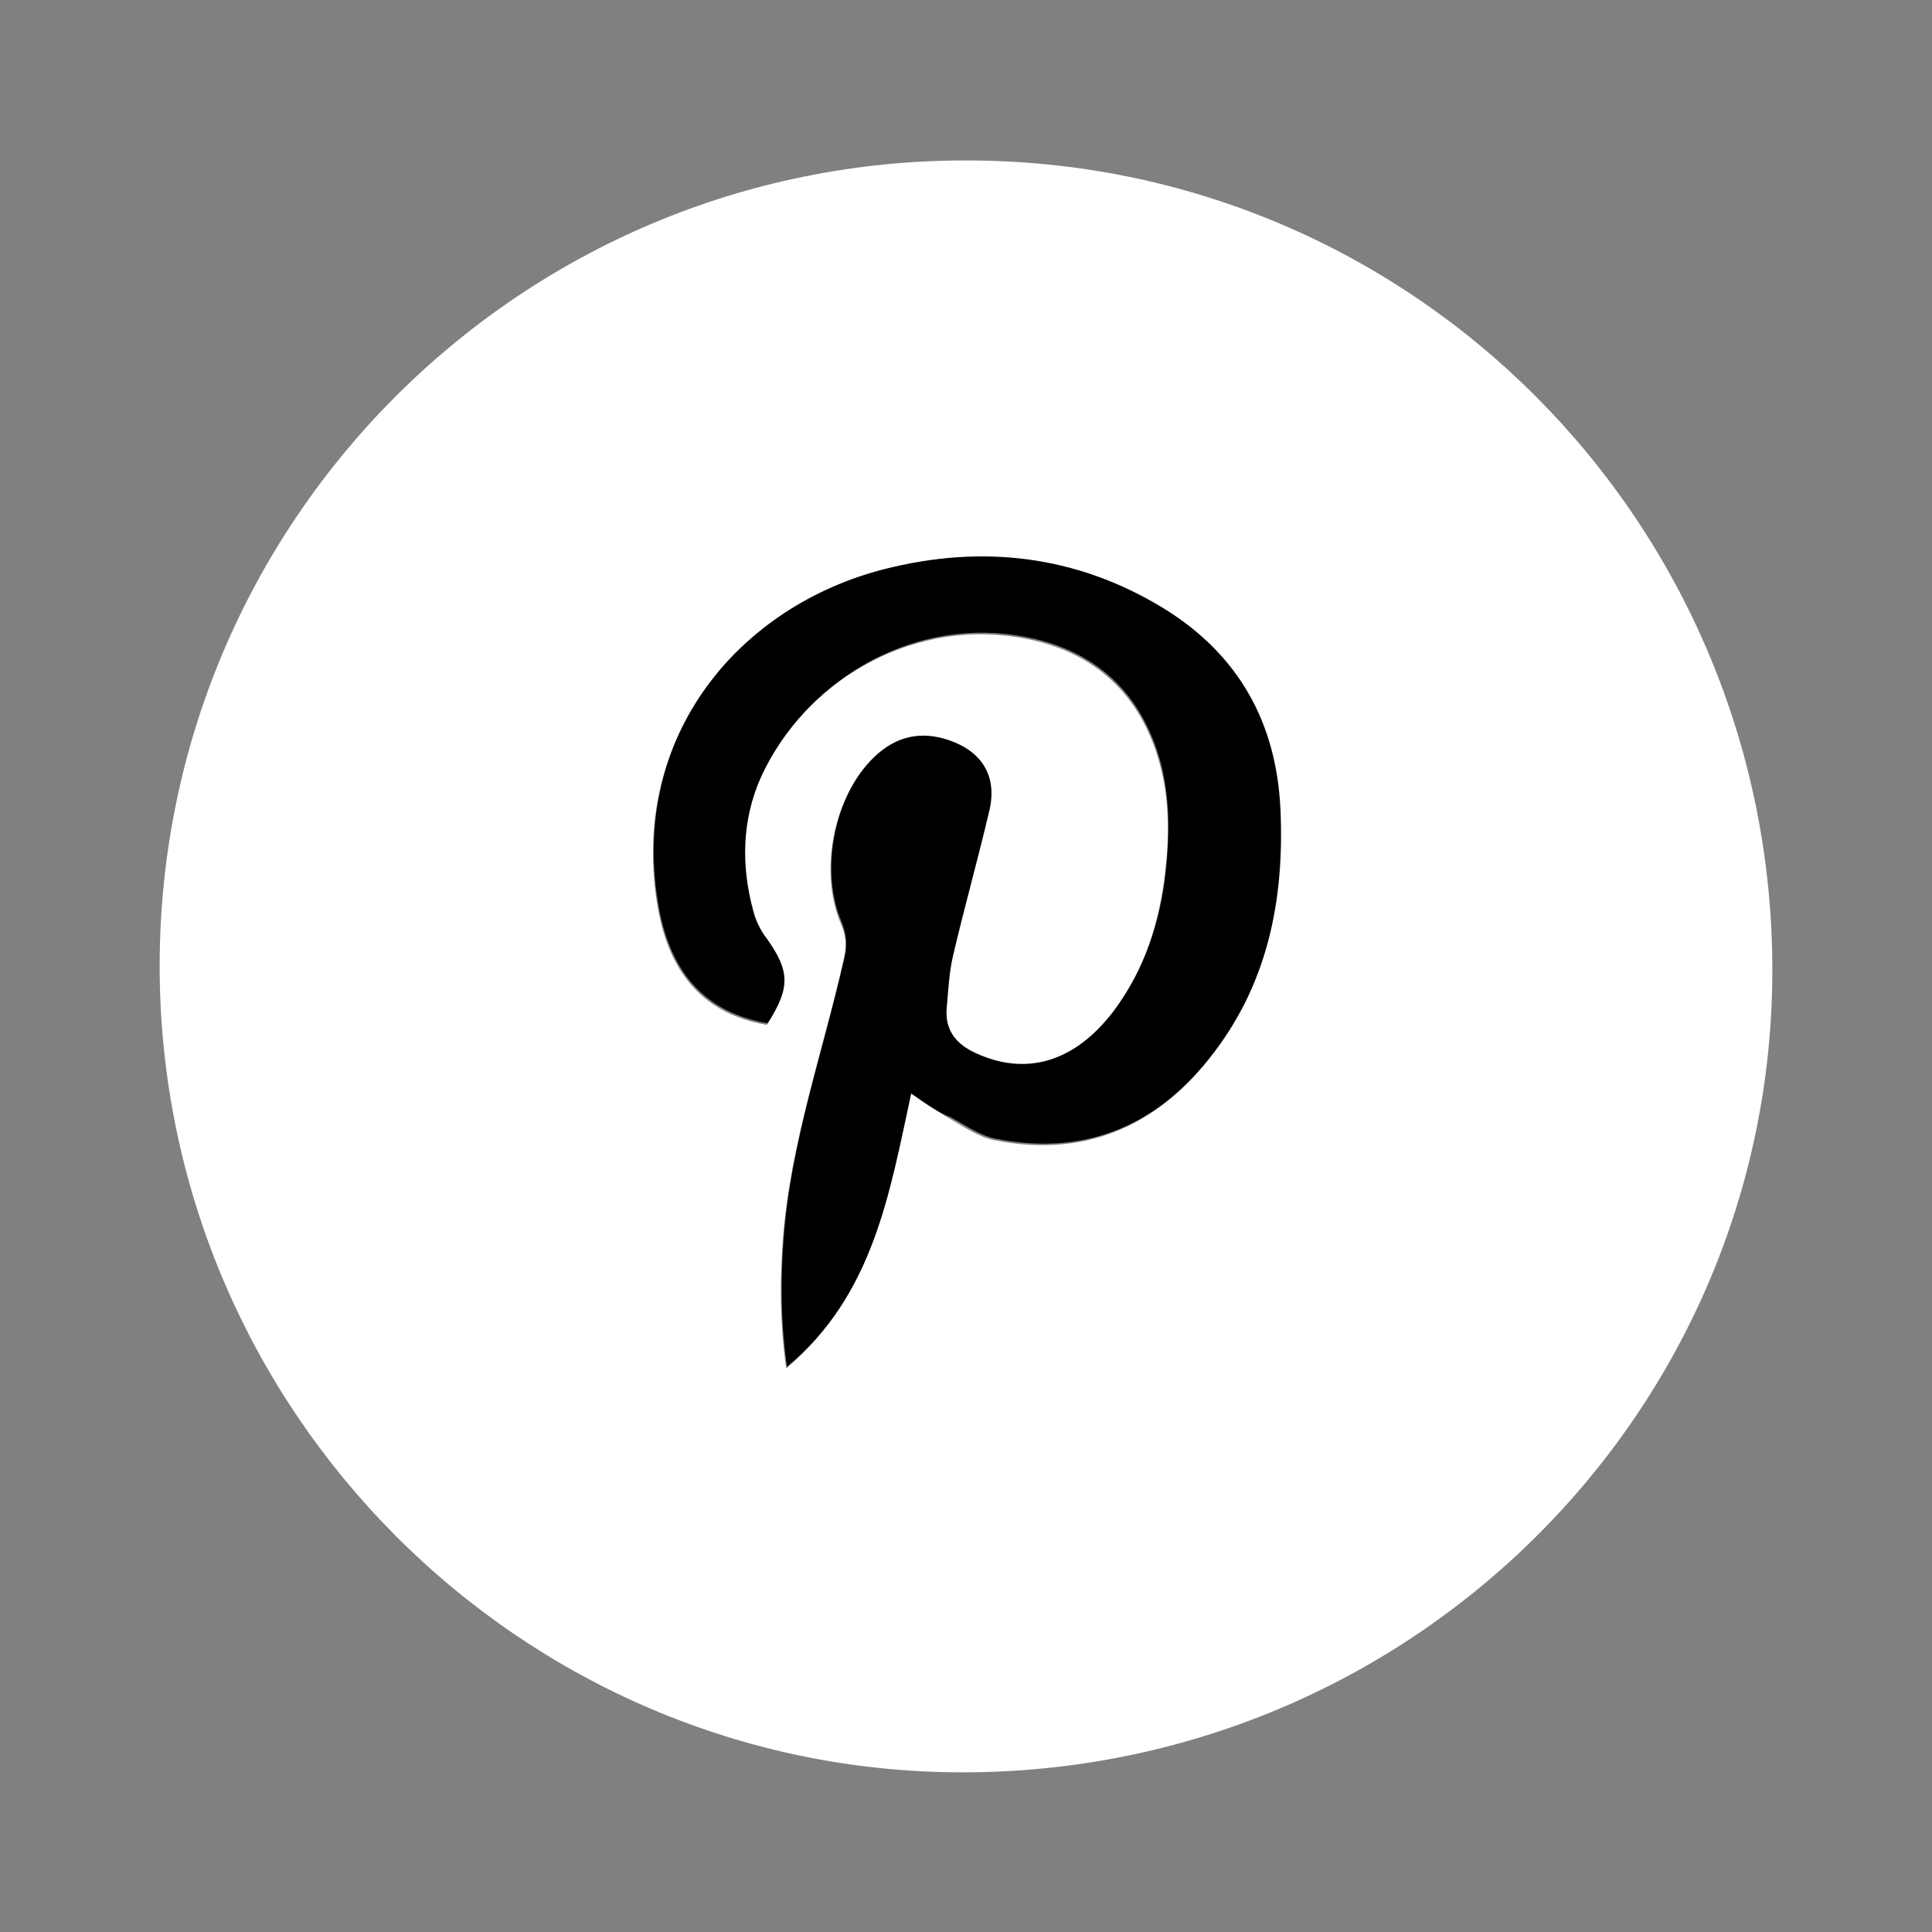 <?xml version="1.0" encoding="UTF-8"?> <svg xmlns="http://www.w3.org/2000/svg" xmlns:xlink="http://www.w3.org/1999/xlink" version="1.1" id="Layer_1" x="0px" y="0px" viewBox="0 0 239.6 239.6" style="enable-background:new 0 0 239.6 239.6;" xml:space="preserve"><rect x="0" y="0" width="239.6" height="239.6" fill="#808080" stroke="none"/> <style type="text/css"> .st0{fill:#FFFFFF;} </style> <g> <path class="st0" d="M103.4-597.7c-55.5,0-100.5,44.5-100.5,99.6c0,55.5,44.6,100.4,99.9,100.4c55.3,0,100.1-44.8,100.1-100 C202.8-552.7,158.1-597.6,103.4-597.7z M126.4-498.1h-16.9v49.8h-19v-49.9H78v-17.3h12.4c0-3.2,0.2-17.5,1.2-21.8 c1.5-6.3,6.8-10,13-10.3c7.7-0.5,15.4-0.1,23.2-0.1v17c-1,0-2,0-3,0c-3.5,0-7.1,0-10.6,0.1c-3,0.1-4.5,1.4-4.6,4.2 c-0.2,3.5,0,7.1,0,10.8h18.7C127.6-509.6,127-503.9,126.4-498.1z"></path> <path d="M128.2-515.5c-0.6,5.9-1.2,11.6-1.9,17.5h-16.9v49.8h-19v-49.9H78v-17.3h12.4c0-3.2,0.2-17.5,1.2-21.8 c1.5-6.3,6.8-10,13-10.3c7.7-0.5,15.4-0.1,23.2-0.1v17c-1,0-2,0-3,0c-3.5,0-7.1,0-10.6,0.1c-3,0.1-4.5,1.4-4.6,4.2 c-0.2,3.5,0,7.1,0,10.8H128.2z"></path> </g> <path class="st0" d="M119.8-79c-55.3,0-100-44.8-100-100.1c0-55.3,44.9-99.9,100.4-99.9c55.1,0,99.7,45,99.6,100.5 C219.8-123.8,174.8-79,119.8-79z M93.5-228.5c-8.3,0.9-14.9,5.3-19.3,12.6c-3.6,6-4.2,12.8-4.3,19.6c-0.1,9.9-0.1,19.8,0,29.8 c0.1,4.4,0.2,8.9,0.8,13.2c2,14,12.3,22.6,25.8,23.3c11.7,0.6,23.4,0.5,35.2,0.5c4.8,0,9.7-0.2,14.5-0.9c8.3-1.2,14.9-5.3,19.3-12.6 c3.6-6,4.2-12.8,4.3-19.6c0.1-9.9,0.1-19.7,0-29.6c-0.1-4.5-0.2-9-0.8-13.5c-2-13.9-12.1-22.4-25.6-23.3 C135.5-229.4,102.2-229.4,93.5-228.5z"></path> <path d="M143.3-228.9c13.5,0.9,23.6,9.4,25.6,23.3c0.6,4.4,0.8,9,0.8,13.5c0.1,9.9,0.1,19.7,0,29.6c-0.1,6.8-0.7,13.6-4.3,19.6 c-4.4,7.3-10.9,11.5-19.3,12.6c-4.8,0.7-9.7,0.9-14.5,0.9c-11.7,0-23.5,0.1-35.2-0.5c-13.5-0.7-23.8-9.3-25.8-23.3 c-0.6-4.4-0.8-8.8-0.8-13.2c-0.1-9.9-0.1-19.8,0-29.8c0.1-6.8,0.7-13.6,4.3-19.6c4.4-7.3,10.9-11.7,19.3-12.6 C102.2-229.4,135.5-229.4,143.3-228.9z M78.8-179.6c0.1,0,0.1,0,0.2,0c0,3.1-0.1,6.3,0,9.4c0.2,5.4,0.1,10.8,0.9,16.2 c1.1,7.5,5.5,12.6,13.2,14.2c3.2,0.7,6.6,1.1,9.9,1.2c11.2,0.1,22.5,0.1,33.7,0c2.9,0,5.8-0.3,8.7-0.8c7.4-1.4,12.4-5.6,14.1-13.1 c0.7-3.3,1.2-6.7,1.2-10.1c0.1-11.2,0.1-22.4,0-33.5c0-2.9-0.3-5.8-0.8-8.7c-1.4-7.5-5.6-12.5-13.2-14.2c-3-0.6-6-1.2-9-1.2 c-13.5,0-26.9-0.1-40.4,0.5c-10.7,0.5-16.9,6.8-17.7,17.7C78.9-194.6,79-187.1,78.8-179.6z"></path> <path class="st0" d="M78.8-179.6c0.2-7.5,0.2-15,0.7-22.5c0.8-10.9,7-17.2,17.7-17.7c13.4-0.6,26.9-0.5,40.4-0.5c3,0,6.1,0.5,9,1.2 c7.6,1.7,11.9,6.7,13.2,14.2c0.5,2.8,0.8,5.8,0.8,8.7c0.1,11.2,0.1,22.4,0,33.5c0,3.4-0.5,6.8-1.2,10.1c-1.6,7.6-6.7,11.7-14.1,13.1 c-2.8,0.5-5.8,0.8-8.7,0.8c-11.2,0.1-22.5,0.1-33.7,0c-3.3,0-6.6-0.5-9.9-1.2c-7.6-1.6-12.1-6.7-13.2-14.2 c-0.8-5.3-0.7-10.8-0.9-16.2c-0.1-3.1,0-6.2,0-9.4C78.9-179.6,78.8-179.6,78.8-179.6z M145.6-179.4c0-14-11.8-25.8-25.8-25.8 c-14,0-25.8,11.8-25.8,25.8c0,14,11.8,25.8,25.8,25.8C133.8-153.6,145.6-165.4,145.6-179.4z M140.5-206.1c0,3.4,2.7,6,6.1,5.9 c3.3-0.1,6-2.7,6-5.9c0.1-3.3-3-6.3-6.2-6.2C143.2-212.2,140.5-209.4,140.5-206.1z"></path> <path d="M145.6-179.4c0,14-11.8,25.8-25.8,25.8c-14,0-25.8-11.8-25.8-25.8c0-14,11.8-25.8,25.8-25.8 C133.9-205.2,145.6-193.4,145.6-179.4z M120-196.1c-9.2,0.2-16.6,6.7-16.8,16.5c-0.1,9.2,6.7,16.6,16.4,16.8 c9.2,0.1,16.6-6.7,16.8-16.4C136.6-188.4,129.7-195.6,120-196.1z"></path> <path d="M140.5-206.1c0-3.4,2.7-6.2,5.9-6.2c3.3,0,6.3,3,6.2,6.2c-0.1,3.2-2.8,5.8-6,5.9C143.2-200.1,140.5-202.7,140.5-206.1z"></path> <path class="st0" d="M120-196.1c9.7,0.5,16.5,7.7,16.4,16.9c-0.1,9.8-7.6,16.5-16.8,16.4c-9.8-0.1-16.5-7.6-16.4-16.8 C103.4-189.4,110.8-195.9,120-196.1z"></path> <path class="st0" d="M19.8,119.8c0-55.2,44.8-100,100.1-99.9c55.3,0,99.9,44.9,99.9,100.4c0,55-45,99.6-100.6,99.5 C64.5,219.7,19.8,174.8,19.8,119.8z M113,135.6c1.8,1.2,3.3,2.3,4.9,3.2c1.7,1,3.5,2.2,5.4,2.6c10.9,2.2,19.8-1.5,26.6-10 c7.2-9,9.3-19.5,8.8-30.8c-0.5-10.8-5.2-19.3-14.4-24.9c-10.8-6.7-22.7-8-34.8-4.9c-17.6,4.5-31.7,20.5-27.9,41.9 c1.5,8.3,5.9,13.1,13.5,14.4c2.8-4.4,2.7-6.4-0.1-10.5c-0.7-1.1-1.4-2.3-1.7-3.5c-1.5-5.6-1.5-11.3,1-16.6 c5.3-11.7,18.2-19.6,31.7-17.5c8.5,1.3,14.6,5.9,17.4,14.3c1.6,4.8,1.7,9.8,1.1,14.8c-0.7,6.3-2.6,12.3-6.5,17.5 c-4.7,6.3-10.8,8.1-17.1,5.2c-2.4-1.1-3.8-2.8-3.6-5.5c0.2-2.2,0.3-4.4,0.8-6.6c1.4-6,3.1-12,4.5-18c1-4.2-0.9-7.3-5-8.7 c-3.6-1.2-6.6-0.5-9.3,2.1c-4.9,4.6-6.8,14-4,20.5c0.7,1.6,0.7,2.9,0.3,4.5c-2.6,11.5-6.6,22.7-7.5,34.5c-0.4,5.2-0.4,10.4,0.4,16.1 C108.3,160.6,110.2,148.1,113,135.6z"></path> <path d="M113,135.6c-2.7,12.5-4.7,25-15.4,33.9c-0.8-5.7-0.8-10.9-0.4-16.1c0.9-11.8,4.9-23,7.5-34.5c0.4-1.6,0.3-3-0.3-4.5 c-2.8-6.5-0.9-15.8,4-20.5c2.7-2.6,5.8-3.3,9.3-2.1c4.1,1.4,6,4.5,5,8.7c-1.4,6-3.1,12-4.5,18c-0.5,2.1-0.6,4.4-0.8,6.6 c-0.2,2.7,1.2,4.4,3.6,5.5c6.3,2.9,12.3,1.1,17.1-5.2c3.9-5.2,5.8-11.1,6.5-17.5c0.5-5,0.5-10-1.1-14.8c-2.8-8.4-8.9-13-17.4-14.3 c-13.4-2.1-26.3,5.8-31.7,17.5c-2.4,5.4-2.5,11-1,16.6c0.3,1.2,0.9,2.5,1.7,3.5c2.9,4.1,2.9,6.1,0.1,10.5c-7.6-1.3-12-6.1-13.5-14.4 c-3.8-21.5,10.3-37.4,27.9-41.9c12.1-3.1,23.9-1.8,34.8,4.9c9.2,5.7,13.9,14.1,14.4,24.9c0.5,11.3-1.6,21.8-8.8,30.8 c-6.8,8.6-15.7,12.2-26.6,10c-1.9-0.4-3.6-1.6-5.4-2.6C116.2,137.9,114.7,136.8,113,135.6z"></path> </svg> 